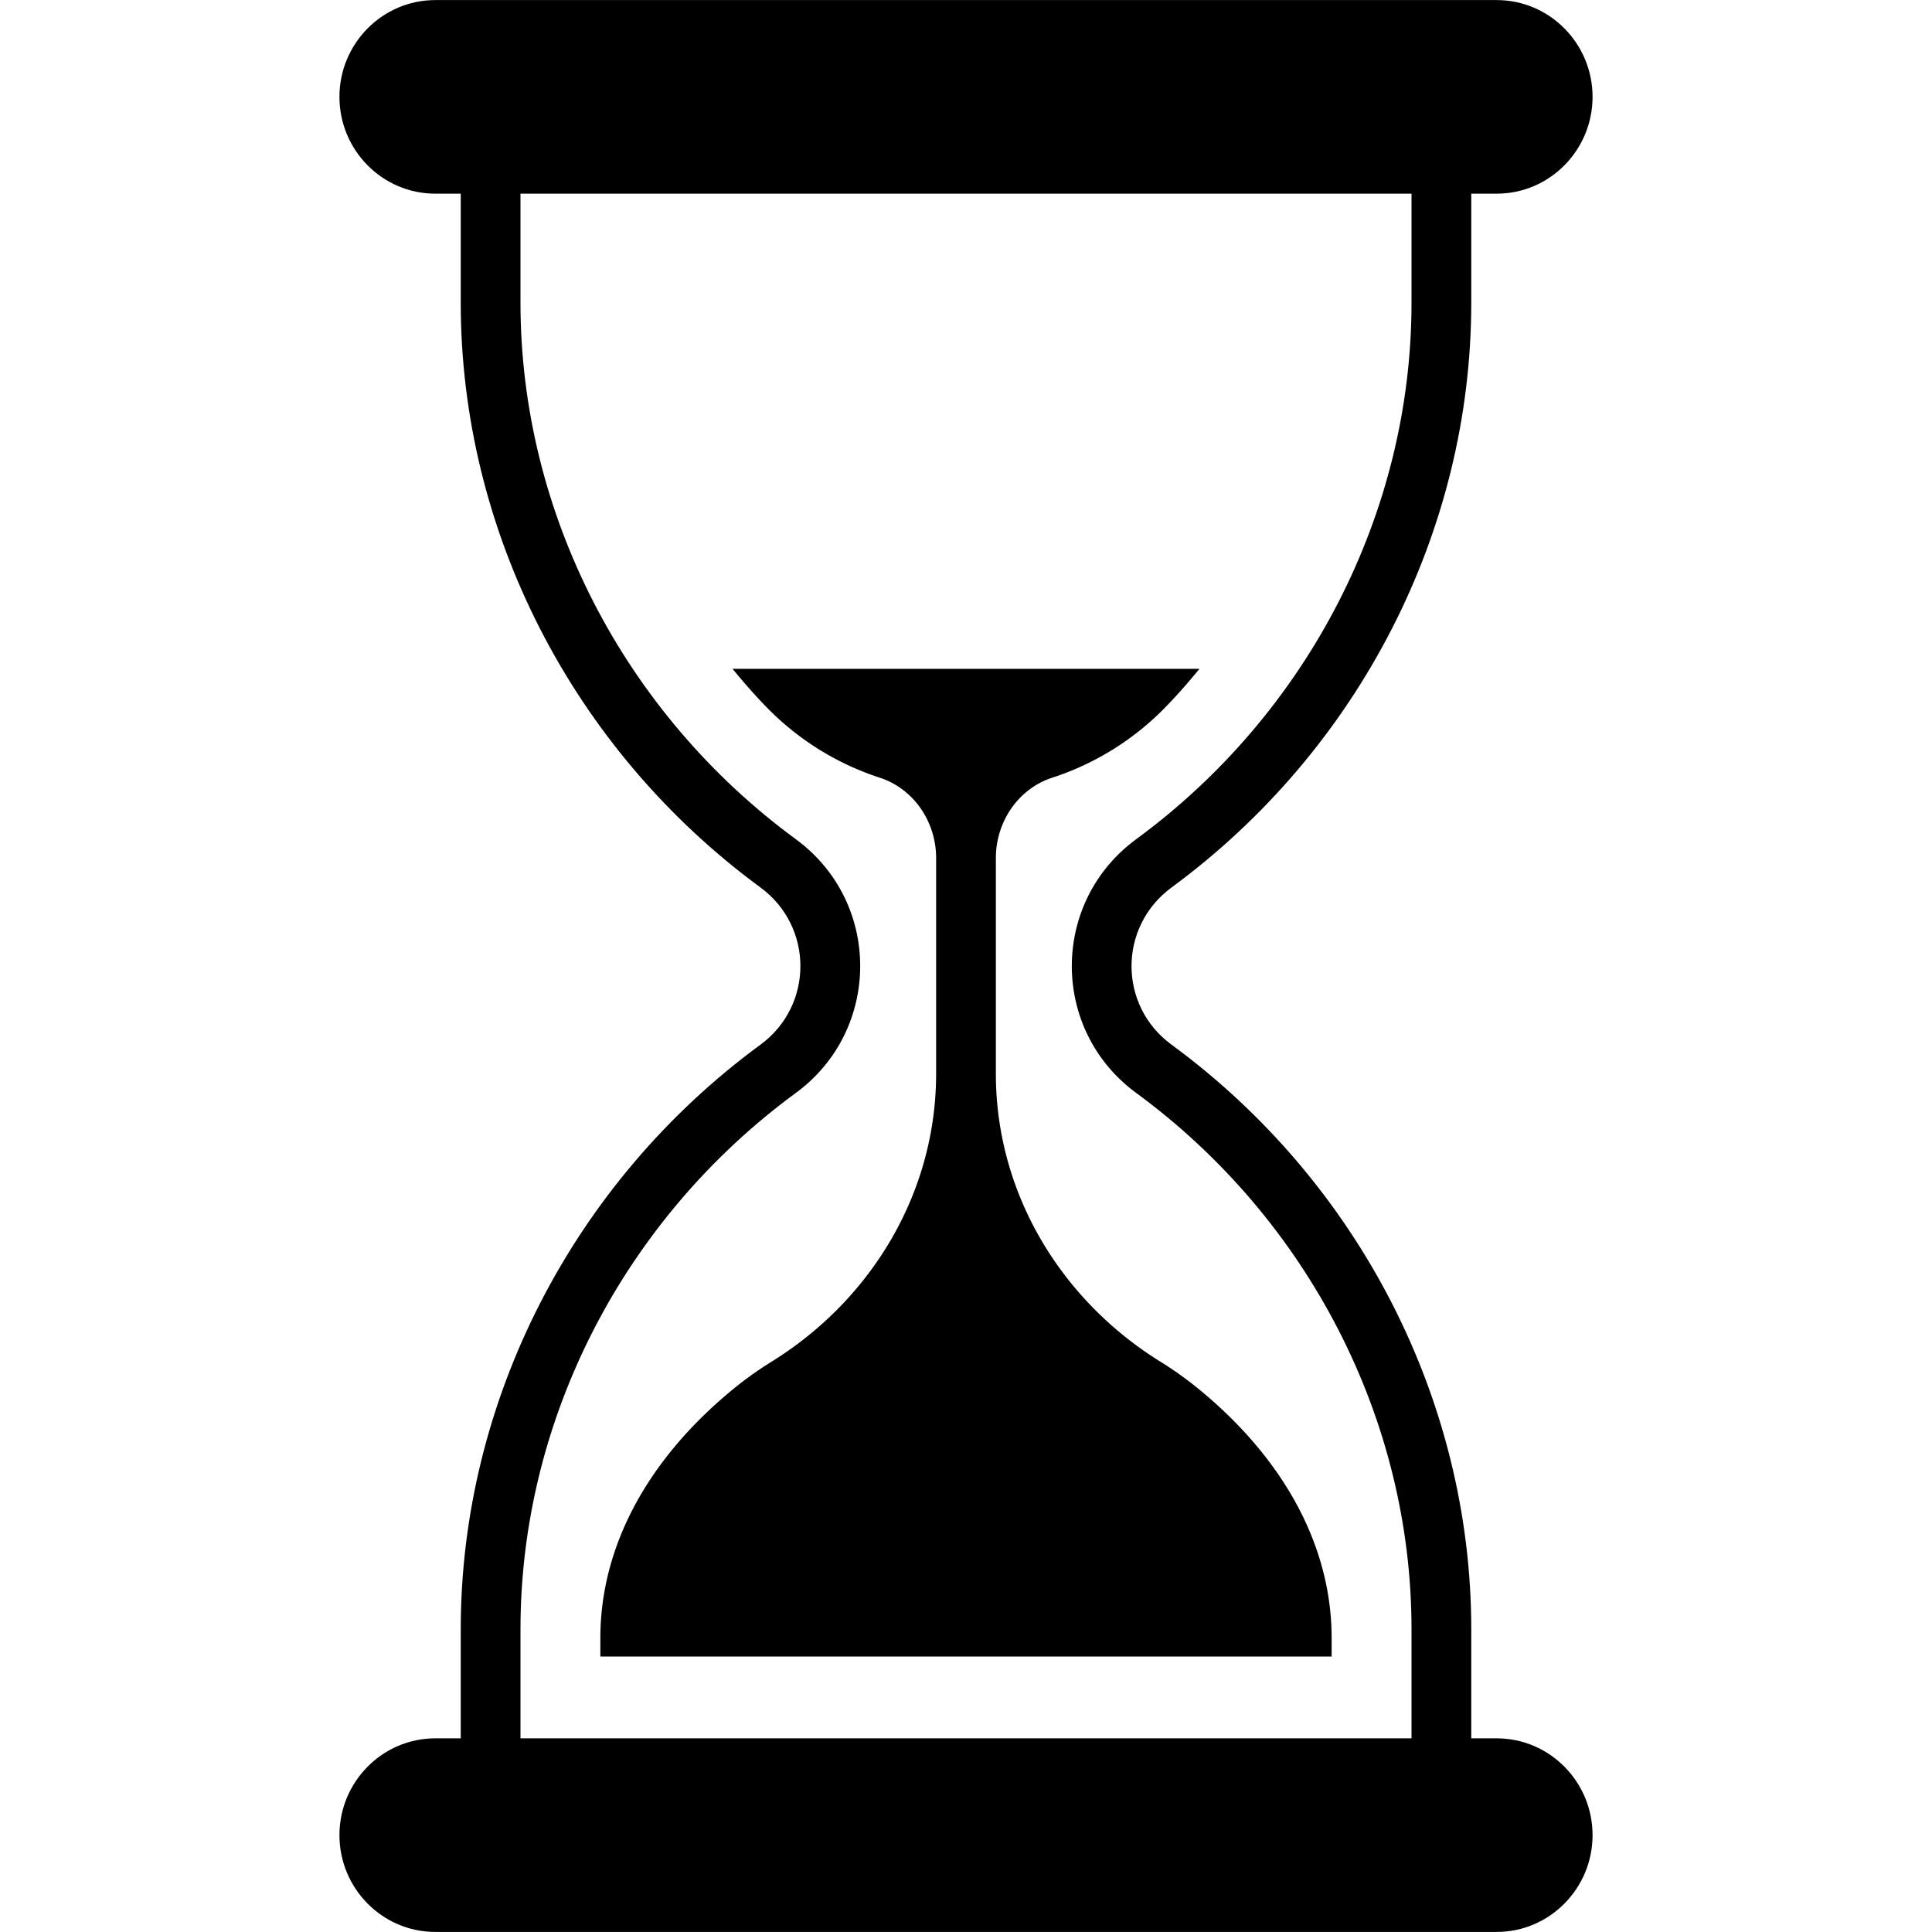 <svg xmlns="http://www.w3.org/2000/svg" version="1.1" xmlns:xlink="http://www.w3.org/1999/xlink" width="15" height="15" x="0" y="0" viewBox="0 0 512 512" style="enable-background:new 0 0 512 512" xml:space="preserve" class=""><g><path d="M396.656 460.678H389.9v-28.923c0-60.485-29.715-118.437-79.432-154.907-14.092-10.292-14.198-31.245.053-41.695 49.665-36.523 79.38-94.423 79.38-154.907V51.322h6.756c13.986 0 25.387-11.505 25.387-25.651S410.644.02 396.657.02H115.344c-13.986 0-25.387 11.505-25.387 25.651s11.4 25.651 25.387 25.651h6.756v28.923c0 60.485 29.662 118.384 79.38 154.907 14.198 10.397 14.145 31.35.053 41.695-49.718 36.471-79.432 94.422-79.432 154.907v28.923h-6.756c-13.986 0-25.387 11.505-25.387 25.651s11.4 25.651 25.387 25.651h281.313c13.986 0 25.387-11.505 25.387-25.651s-11.402-25.65-25.389-25.65zm-258.723-28.923c0-55.471 27.287-108.62 72.994-142.134 22.642-16.626 22.801-50.509-.053-67.241-45.654-33.515-72.941-86.664-72.941-142.134V51.322h236.134v28.923c0 55.471-27.287 108.62-72.941 142.134-22.801 16.731-22.748 50.562-.053 67.241 45.707 33.515 72.994 86.664 72.994 142.134v28.923H137.933z" fill="#000000" opacity="1" data-original="#000000"></path><path d="M317.879 368.277a94.826 94.826 0 0 0-10.3-7.38c-26.678-16.537-43.664-44.949-43.664-76.336v-57.187c0-9.533 5.877-18.326 14.942-21.279a73.637 73.637 0 0 0 29.738-18.419c3.281-3.339 6.333-6.847 9.274-10.432h-123.74c2.941 3.584 5.993 7.093 9.273 10.431a73.623 73.623 0 0 0 29.737 18.419c9.064 2.952 14.942 11.745 14.942 21.279v57.187c0 31.388-16.987 59.799-43.665 76.336a94.72 94.72 0 0 0-10.3 7.379c-22.431 18.46-35.016 41.49-35.016 65.824v4.895l193.796.001V434.1c0-24.332-12.585-47.361-35.017-65.823z" fill="#000000" opacity="1" data-original="#000000"></path></g></svg>